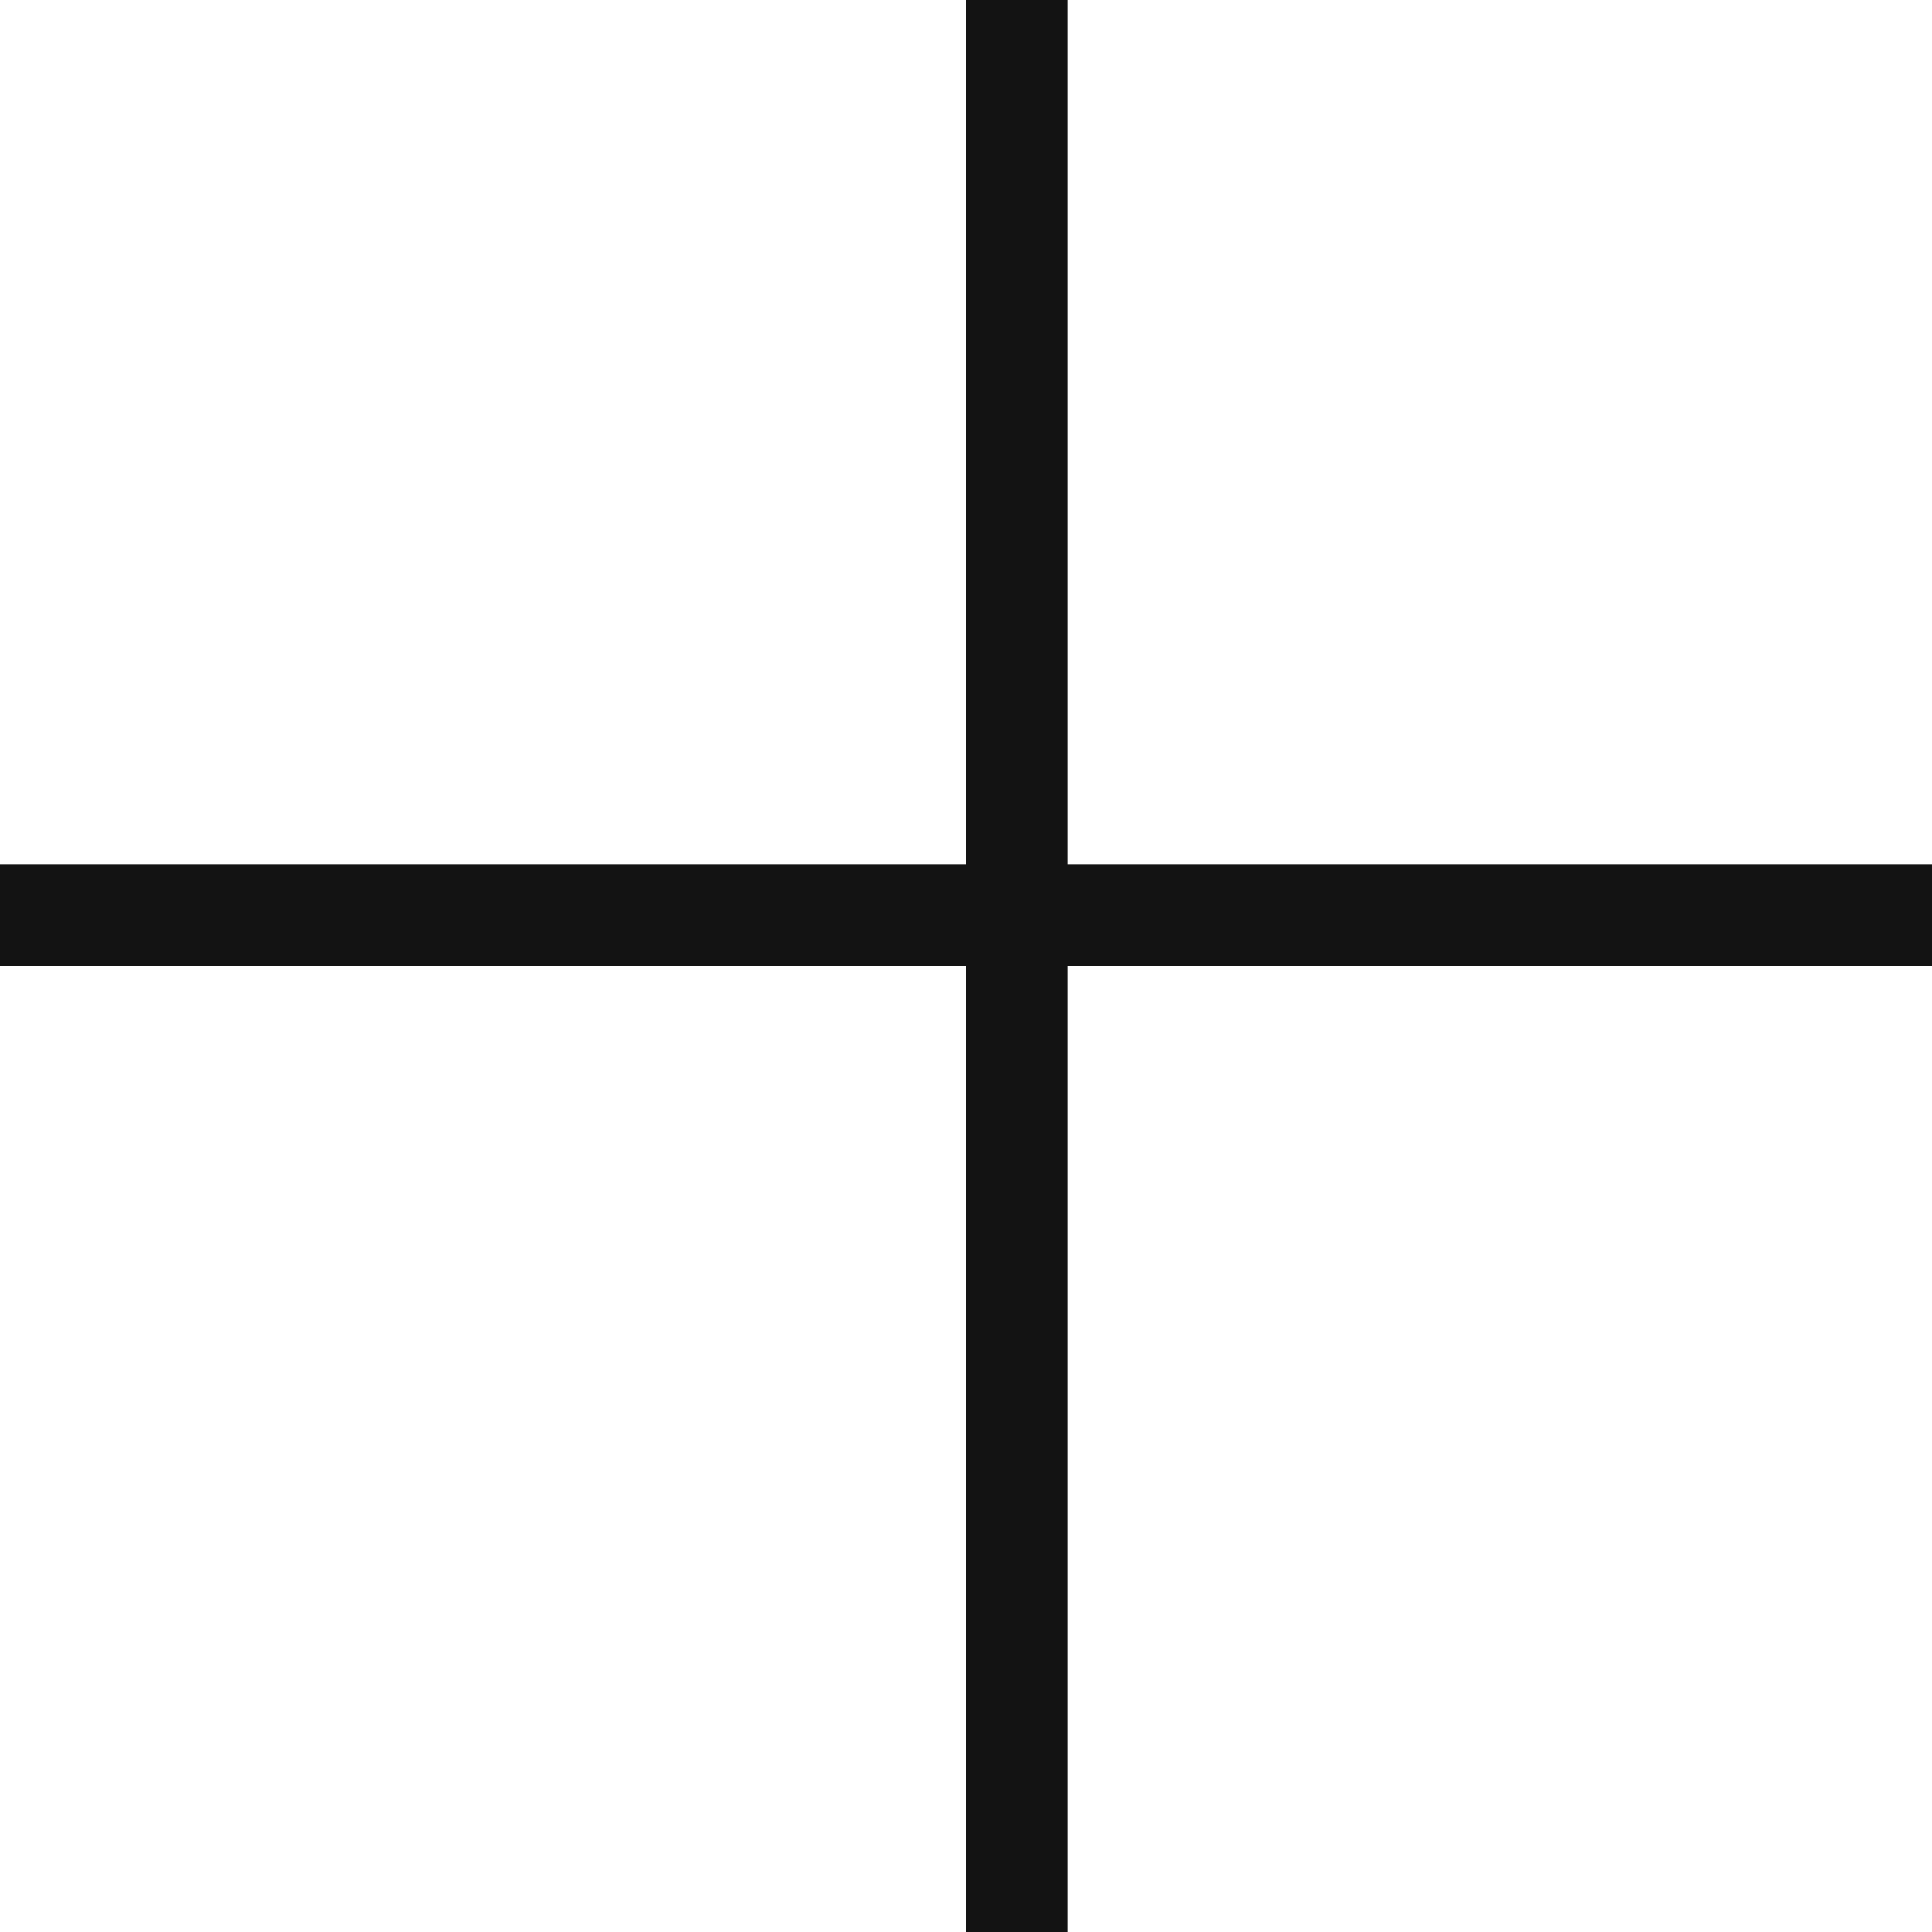 <?xml version="1.0" encoding="UTF-8"?> <svg xmlns="http://www.w3.org/2000/svg" width="38" height="38" viewBox="0 0 38 38" fill="none"><line x1="20" y1="-4.37114e-08" x2="20" y2="38" stroke="#131313" stroke-width="2"></line><line y1="18" x2="38" y2="18" stroke="#131313" stroke-width="2"></line></svg> 